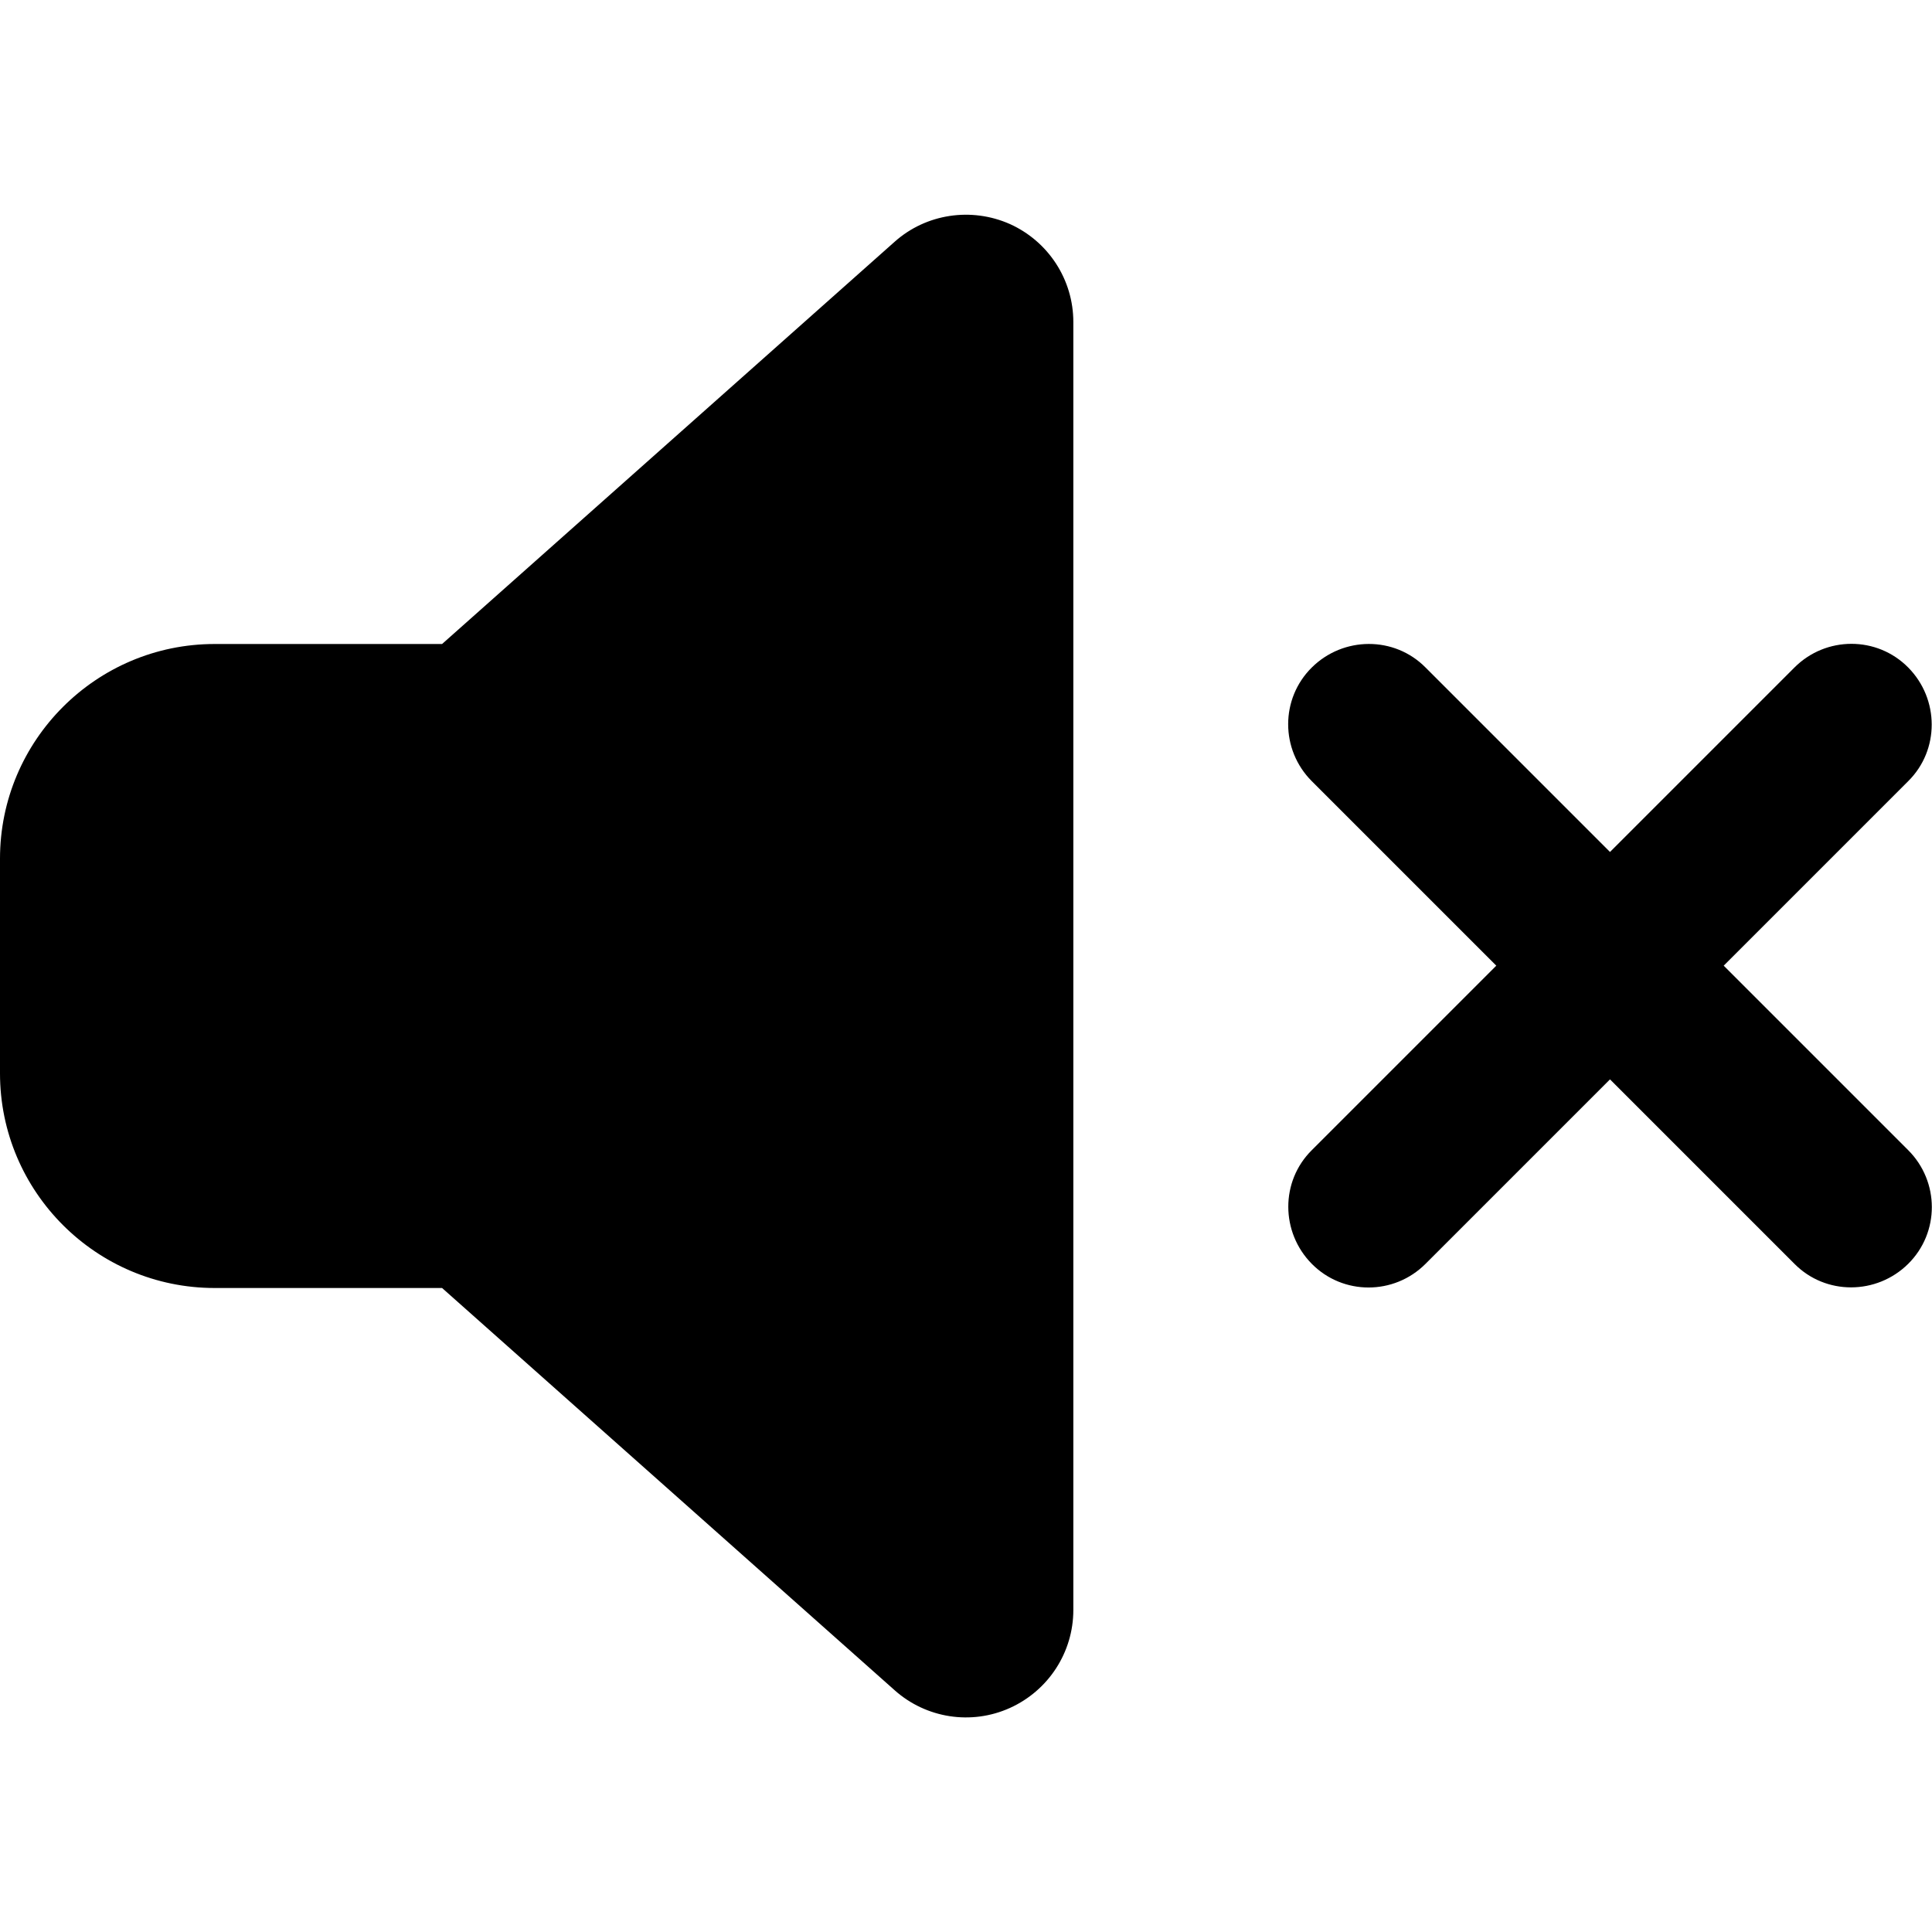 <?xml version="1.0" encoding="utf-8"?>
<!-- Generator: www.svgicons.com -->
<svg xmlns="http://www.w3.org/2000/svg" width="800" height="800" viewBox="0 0 576 512">
<path fill="currentColor" d="M301.1 34.8C312.6 40 320 51.4 320 64v384c0 12.6-7.4 24-18.9 29.2s-25 3.1-34.4-5.3L131.8 352H64c-35.3 0-64-28.7-64-64v-64c0-35.3 28.7-64 64-64h67.8L266.7 40.1c9.4-8.4 22.9-10.4 34.4-5.3M425 167l55 55l55-55c9.4-9.4 24.6-9.4 33.9 0s9.4 24.6 0 33.9l-55 55l55 55c9.4 9.4 9.4 24.6 0 33.9s-24.6 9.4-33.9 0l-55-55l-55 55c-9.4 9.4-24.6 9.4-33.9 0s-9.4-24.6 0-33.9l55-55l-55-55c-9.4-9.4-9.4-24.6 0-33.9s24.6-9.4 33.9 0"/>
</svg>